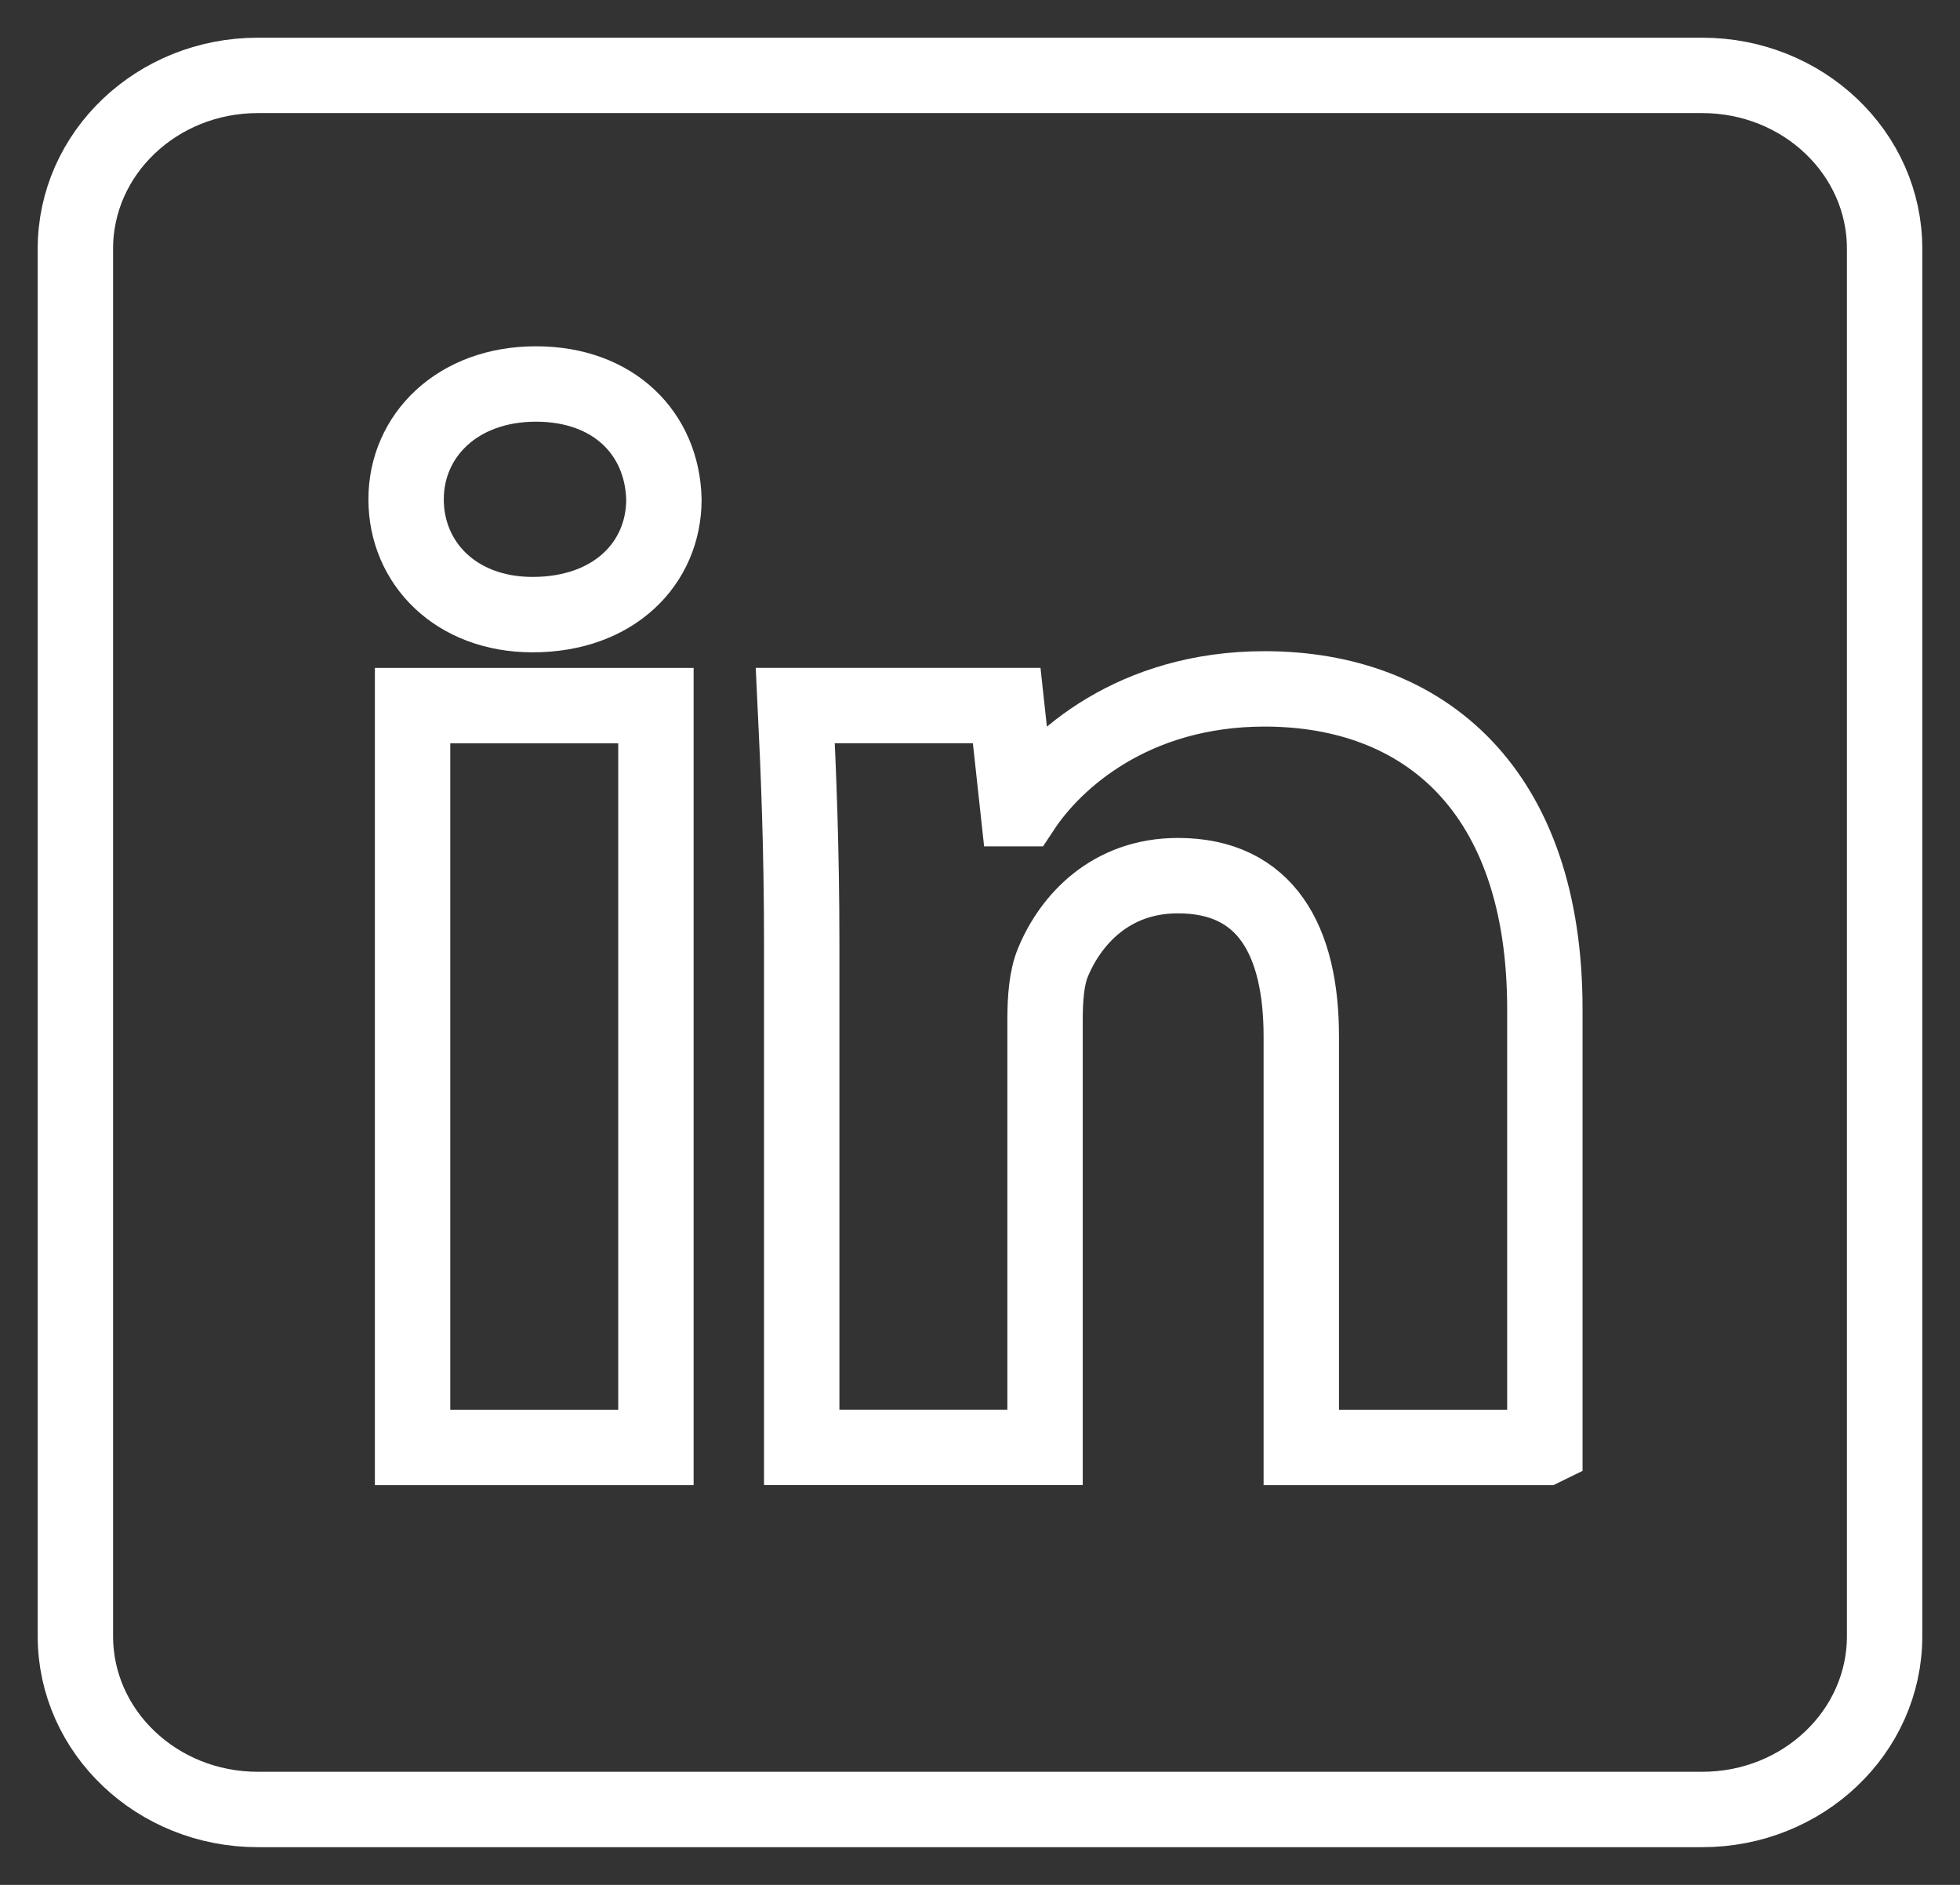 <svg width="26" height="25" viewBox="0 0 26 25" fill="none" xmlns="http://www.w3.org/2000/svg">
<rect x="0" y="0" width="26" height="25" fill="#333333" stroke="none"/>
<path d="M22.581 1H3.419C2.083 1 1 2.03 1 3.299V21.701C1 22.971 2.083 24 3.419 24H22.581C23.918 24 25 22.97 25 21.701V3.299C25 2.029 23.917 1 22.581 1ZM8.701 19.198H5.473V9.359H8.701V19.198ZM7.065 8.152C6.046 8.152 5.387 7.468 5.387 6.623C5.387 5.778 6.067 5.093 7.109 5.093C8.15 5.093 8.786 5.757 8.807 6.623C8.807 7.468 8.148 8.152 7.065 8.152ZM20.491 19.198H17.262V13.746C17.262 12.478 16.795 11.614 15.626 11.614C14.734 11.614 14.204 12.197 13.97 12.76C13.884 12.961 13.863 13.242 13.863 13.524V19.197H10.635V12.497C10.635 11.27 10.593 10.244 10.55 9.358H13.354L13.503 10.726H13.567C13.992 10.083 15.033 9.137 16.775 9.137C18.9 9.137 20.493 10.486 20.493 13.383V19.197L20.491 19.198Z" stroke="white"/>
</svg>
